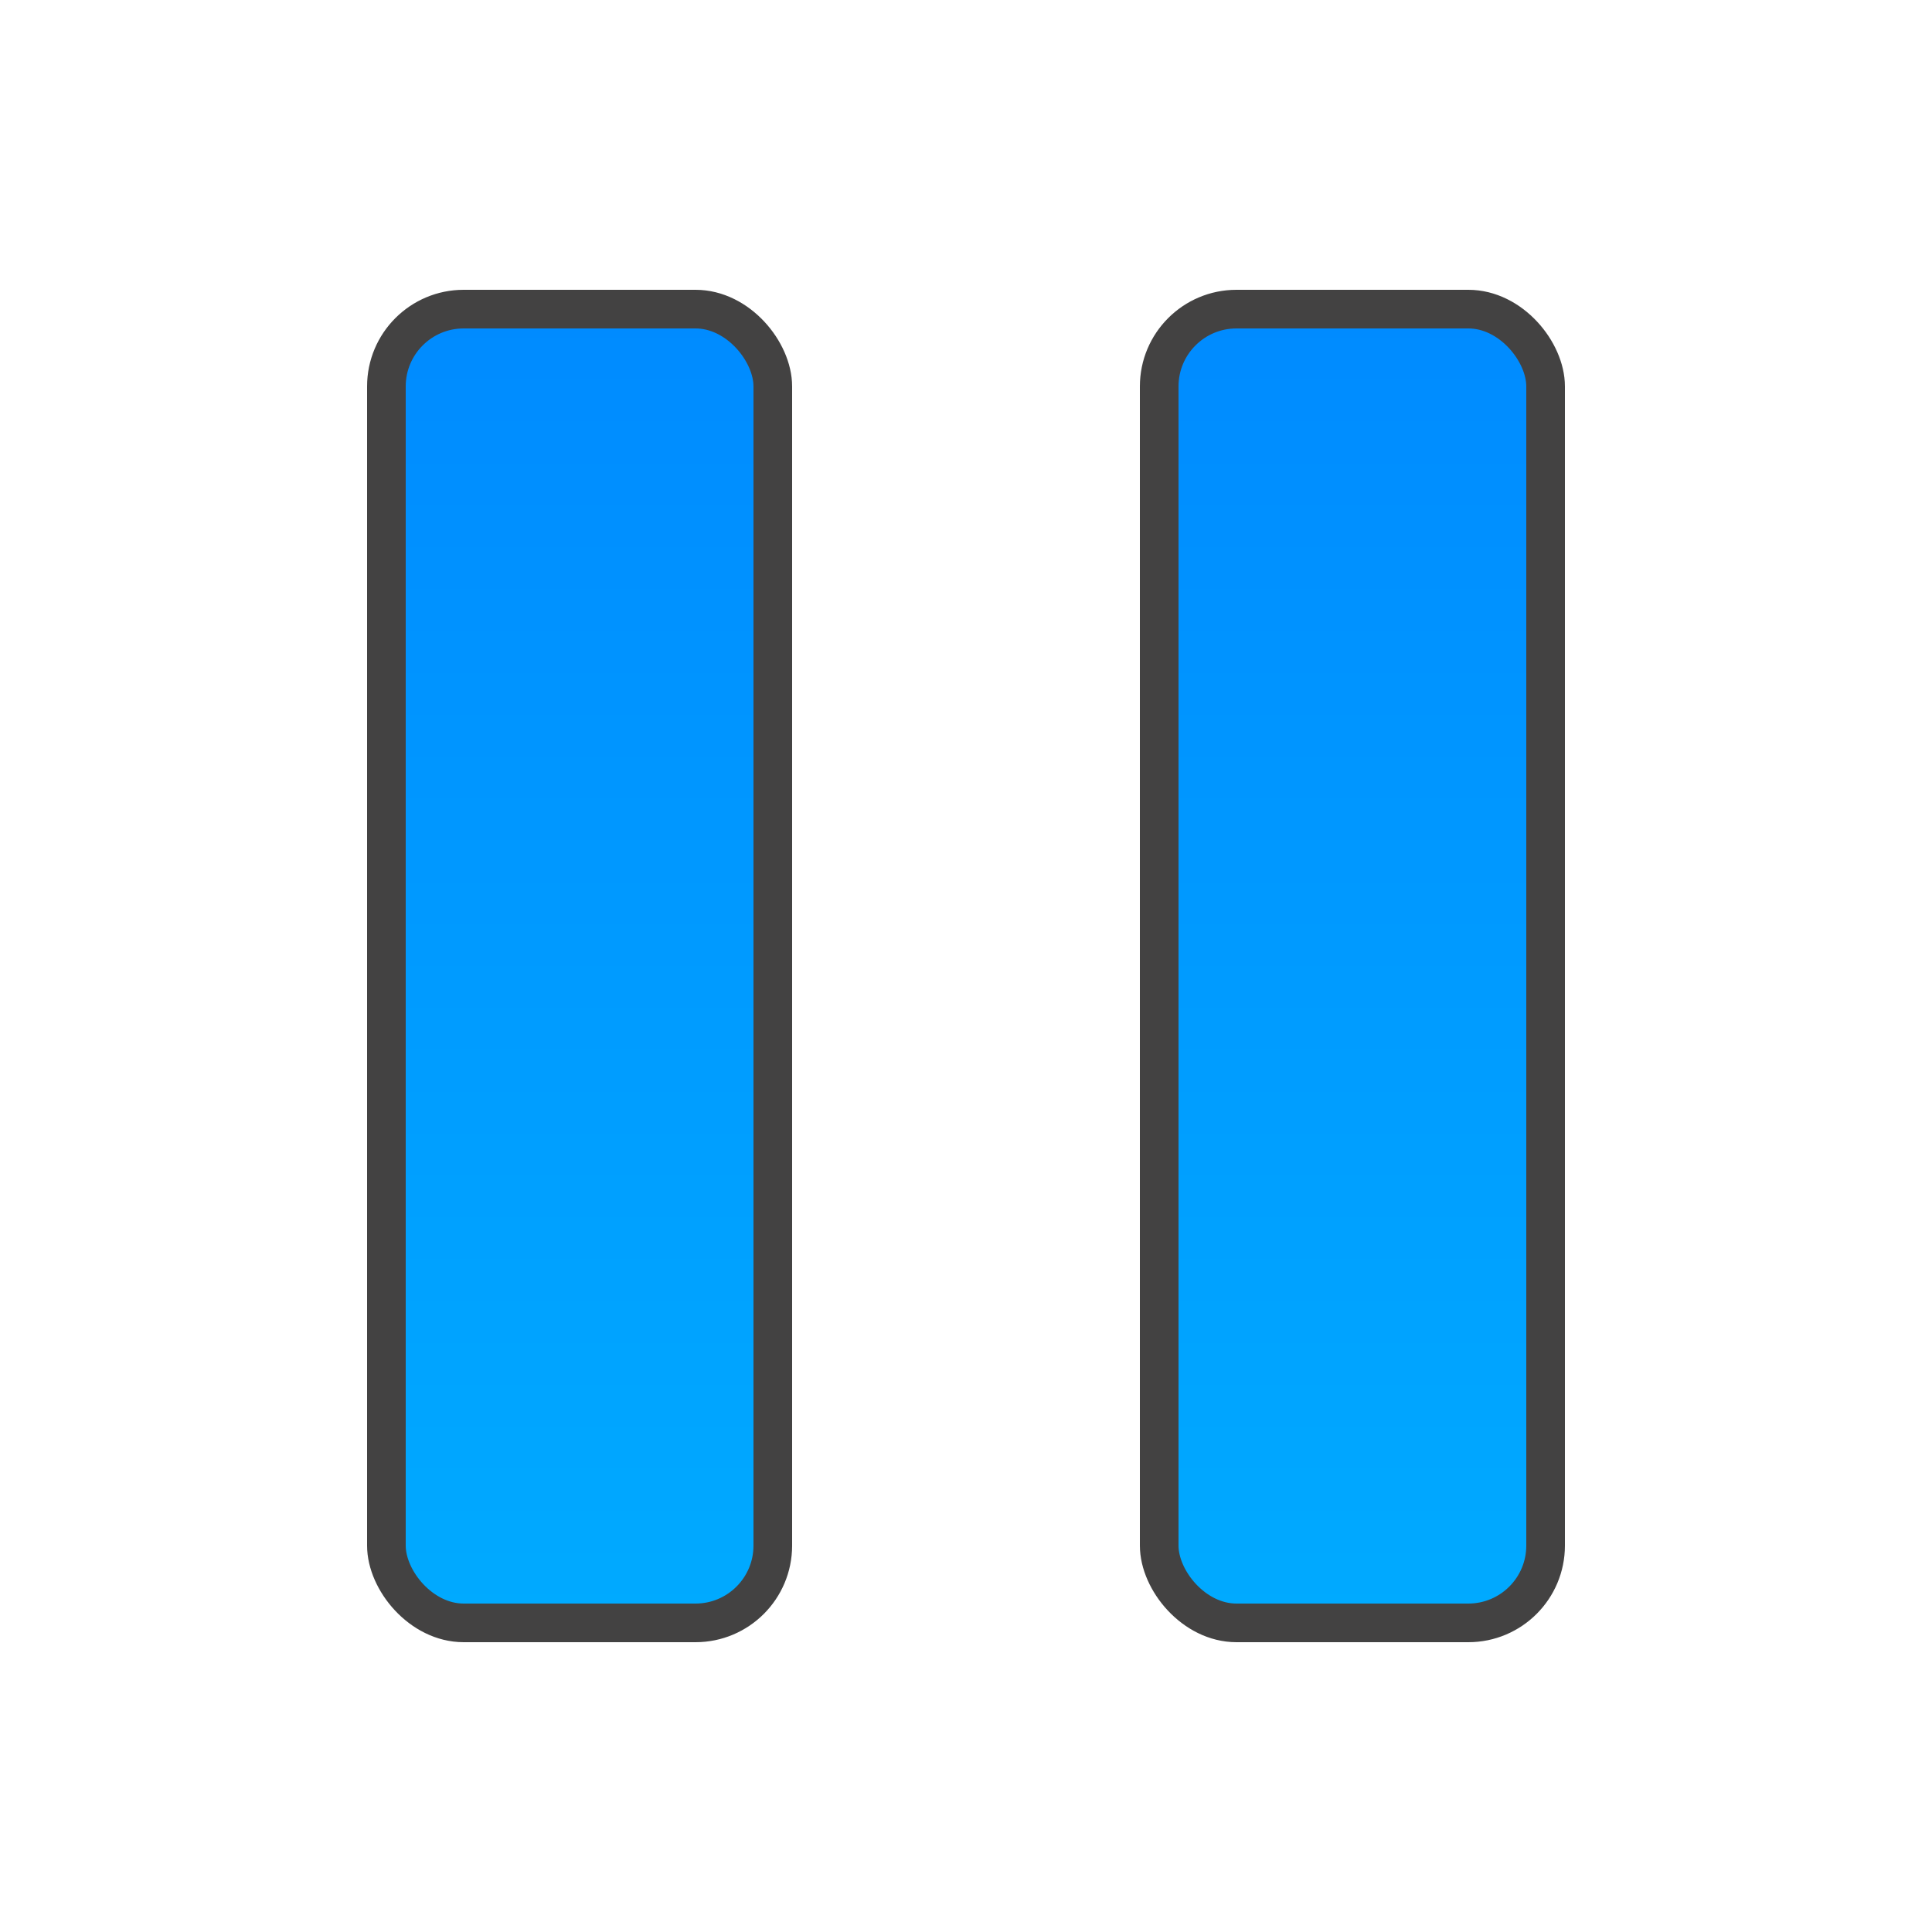 <?xml version="1.0" ?><svg clip-rule="evenodd" fill-rule="evenodd" image-rendering="optimizeQuality" shape-rendering="geometricPrecision" text-rendering="geometricPrecision" viewBox="0 0 5000 5000" xmlns="http://www.w3.org/2000/svg"><defs><style type="text/css"><![CDATA[
    .str0 {stroke:#434242;stroke-width:100}
    .fil0 {fill:url(#id0)}
   ]]></style><linearGradient gradientUnits="objectBoundingBox" id="id0" x1="49.999%" x2="49.999%" y1="0%" y2="100%"><stop offset="0" stop-color="#008BFF"/><stop offset="1" stop-color="#0af"/></linearGradient></defs><g id="_1551887072"><rect class="fil0 str0" height="3400" rx="200" ry="200" width="1000" x="1000" y="800"/><rect class="fil0 str0" height="3400" rx="200" ry="200" width="1000" x="3000" y="800"/></g></svg>